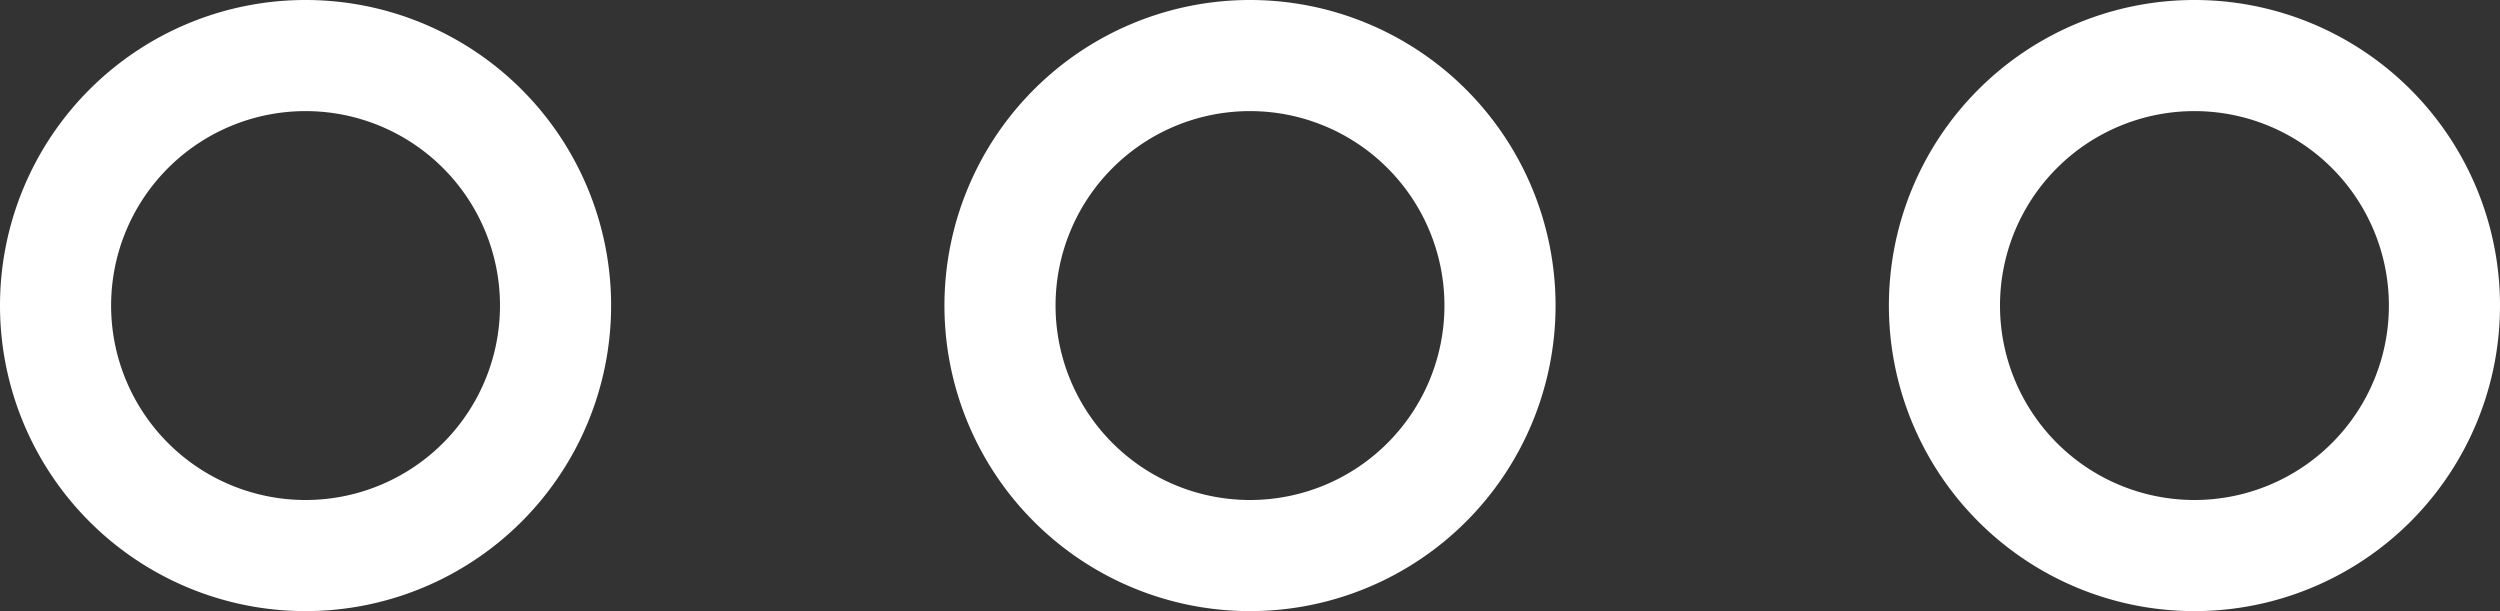 <svg xmlns="http://www.w3.org/2000/svg" viewBox="0 0 45 11"><rect x="0" y="0" width="45" height="11" fill="#333333" stroke="none"/><defs><style>.cls-1{fill:#fff;}</style></defs><g id="Layer_2" data-name="Layer 2"><g id="Layer_1-2" data-name="Layer 1"><path id="Ellipse_7" data-name="Ellipse 7" class="cls-1" d="M5.5,2A3.5,3.5,0,1,1,2,5.5,3.5,3.5,0,0,1,5.5,2m0-2A5.5,5.5,0,1,0,11,5.5,5.5,5.5,0,0,0,5.5,0Z"/><path id="Ellipse_8" data-name="Ellipse 8" class="cls-1" d="M22.5,2A3.5,3.5,0,1,1,19,5.5,3.5,3.5,0,0,1,22.5,2m0-2A5.5,5.5,0,1,0,28,5.5,5.5,5.5,0,0,0,22.5,0Z"/><path id="Ellipse_9" data-name="Ellipse 9" class="cls-1" d="M39.5,2A3.5,3.5,0,1,1,36,5.5,3.5,3.5,0,0,1,39.5,2m0-2A5.5,5.5,0,1,0,45,5.5,5.5,5.5,0,0,0,39.5,0Z"/></g></g></svg>